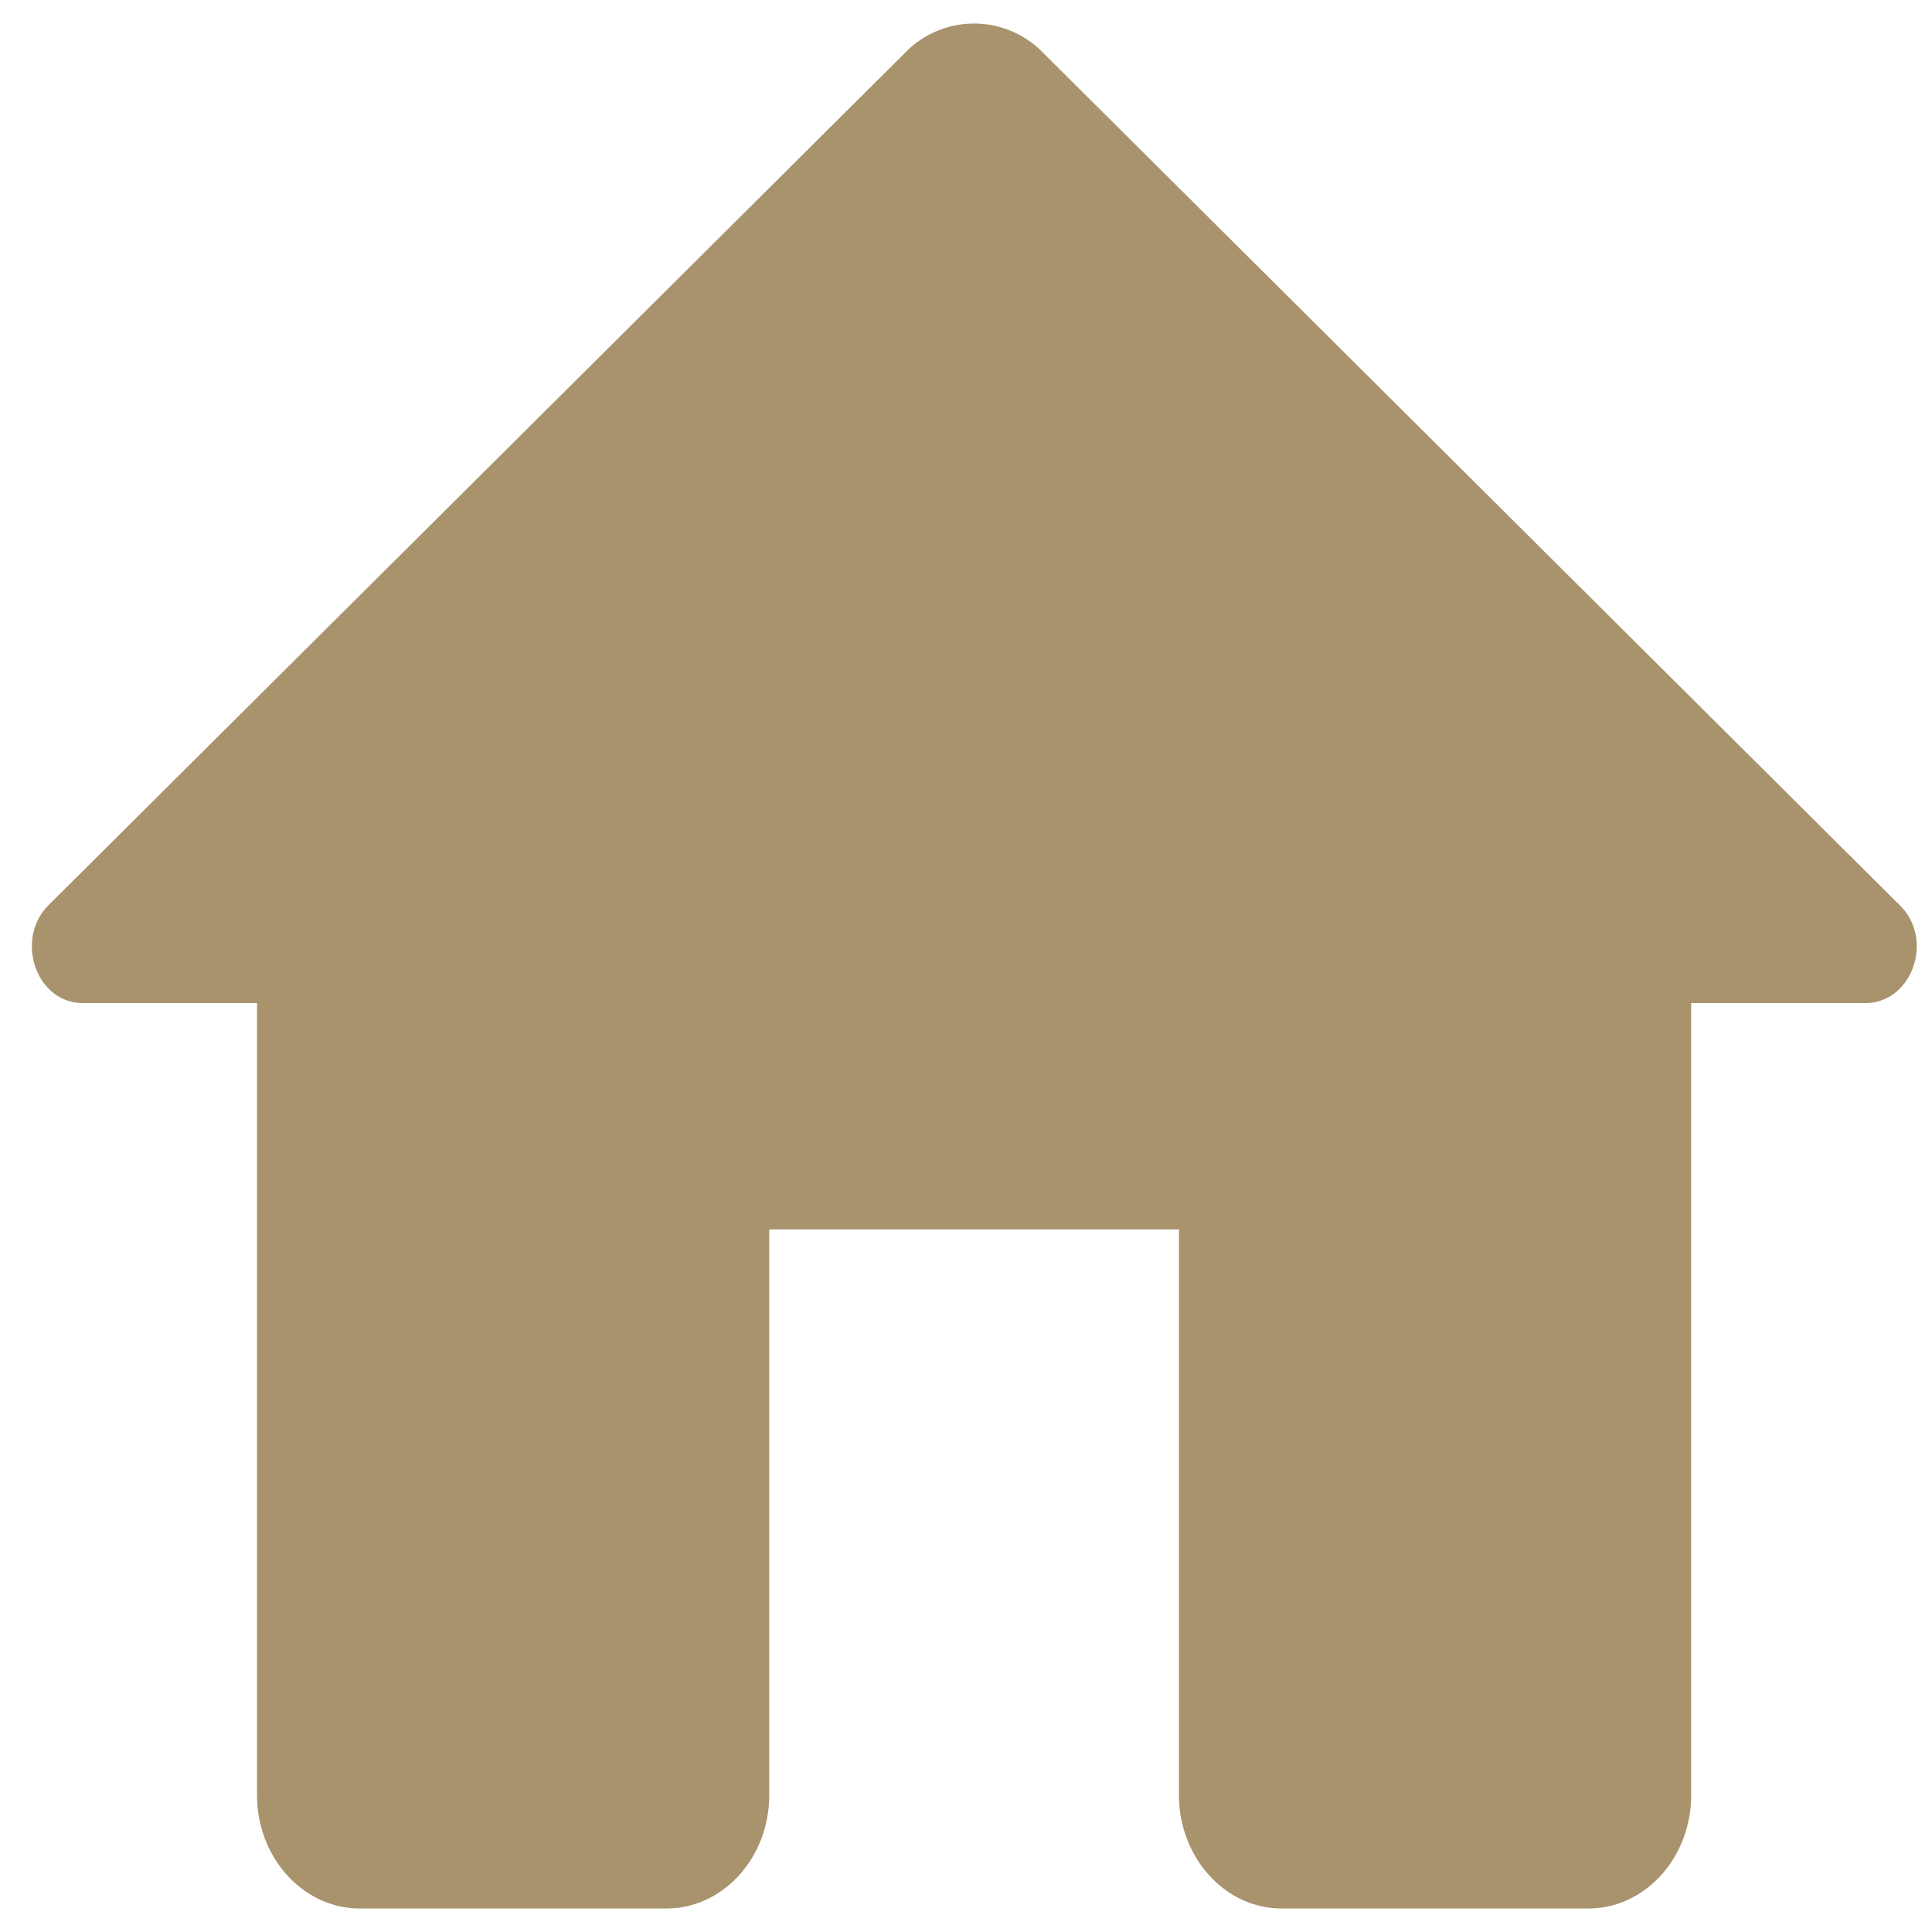 <svg xmlns="http://www.w3.org/2000/svg" width="41" height="41" fill="none" viewBox="0 0 41 41">
  <path fill="#A8936D" d="M16.324 38.098V26.09h8.696v12.008c0 1.321.978 2.402 2.174 2.402h6.521c1.196 0 2.174-1.08 2.174-2.402V21.287h3.696c1 0 1.478-1.37.717-2.09L22.128 1.112a2.038 2.038 0 0 0-2.913 0L1.042 19.197c-.74.72-.283 2.09.717 2.09h3.696v16.811c0 1.321.978 2.402 2.174 2.402h6.521c1.196 0 2.174-1.08 2.174-2.402Z"/>
</svg>
